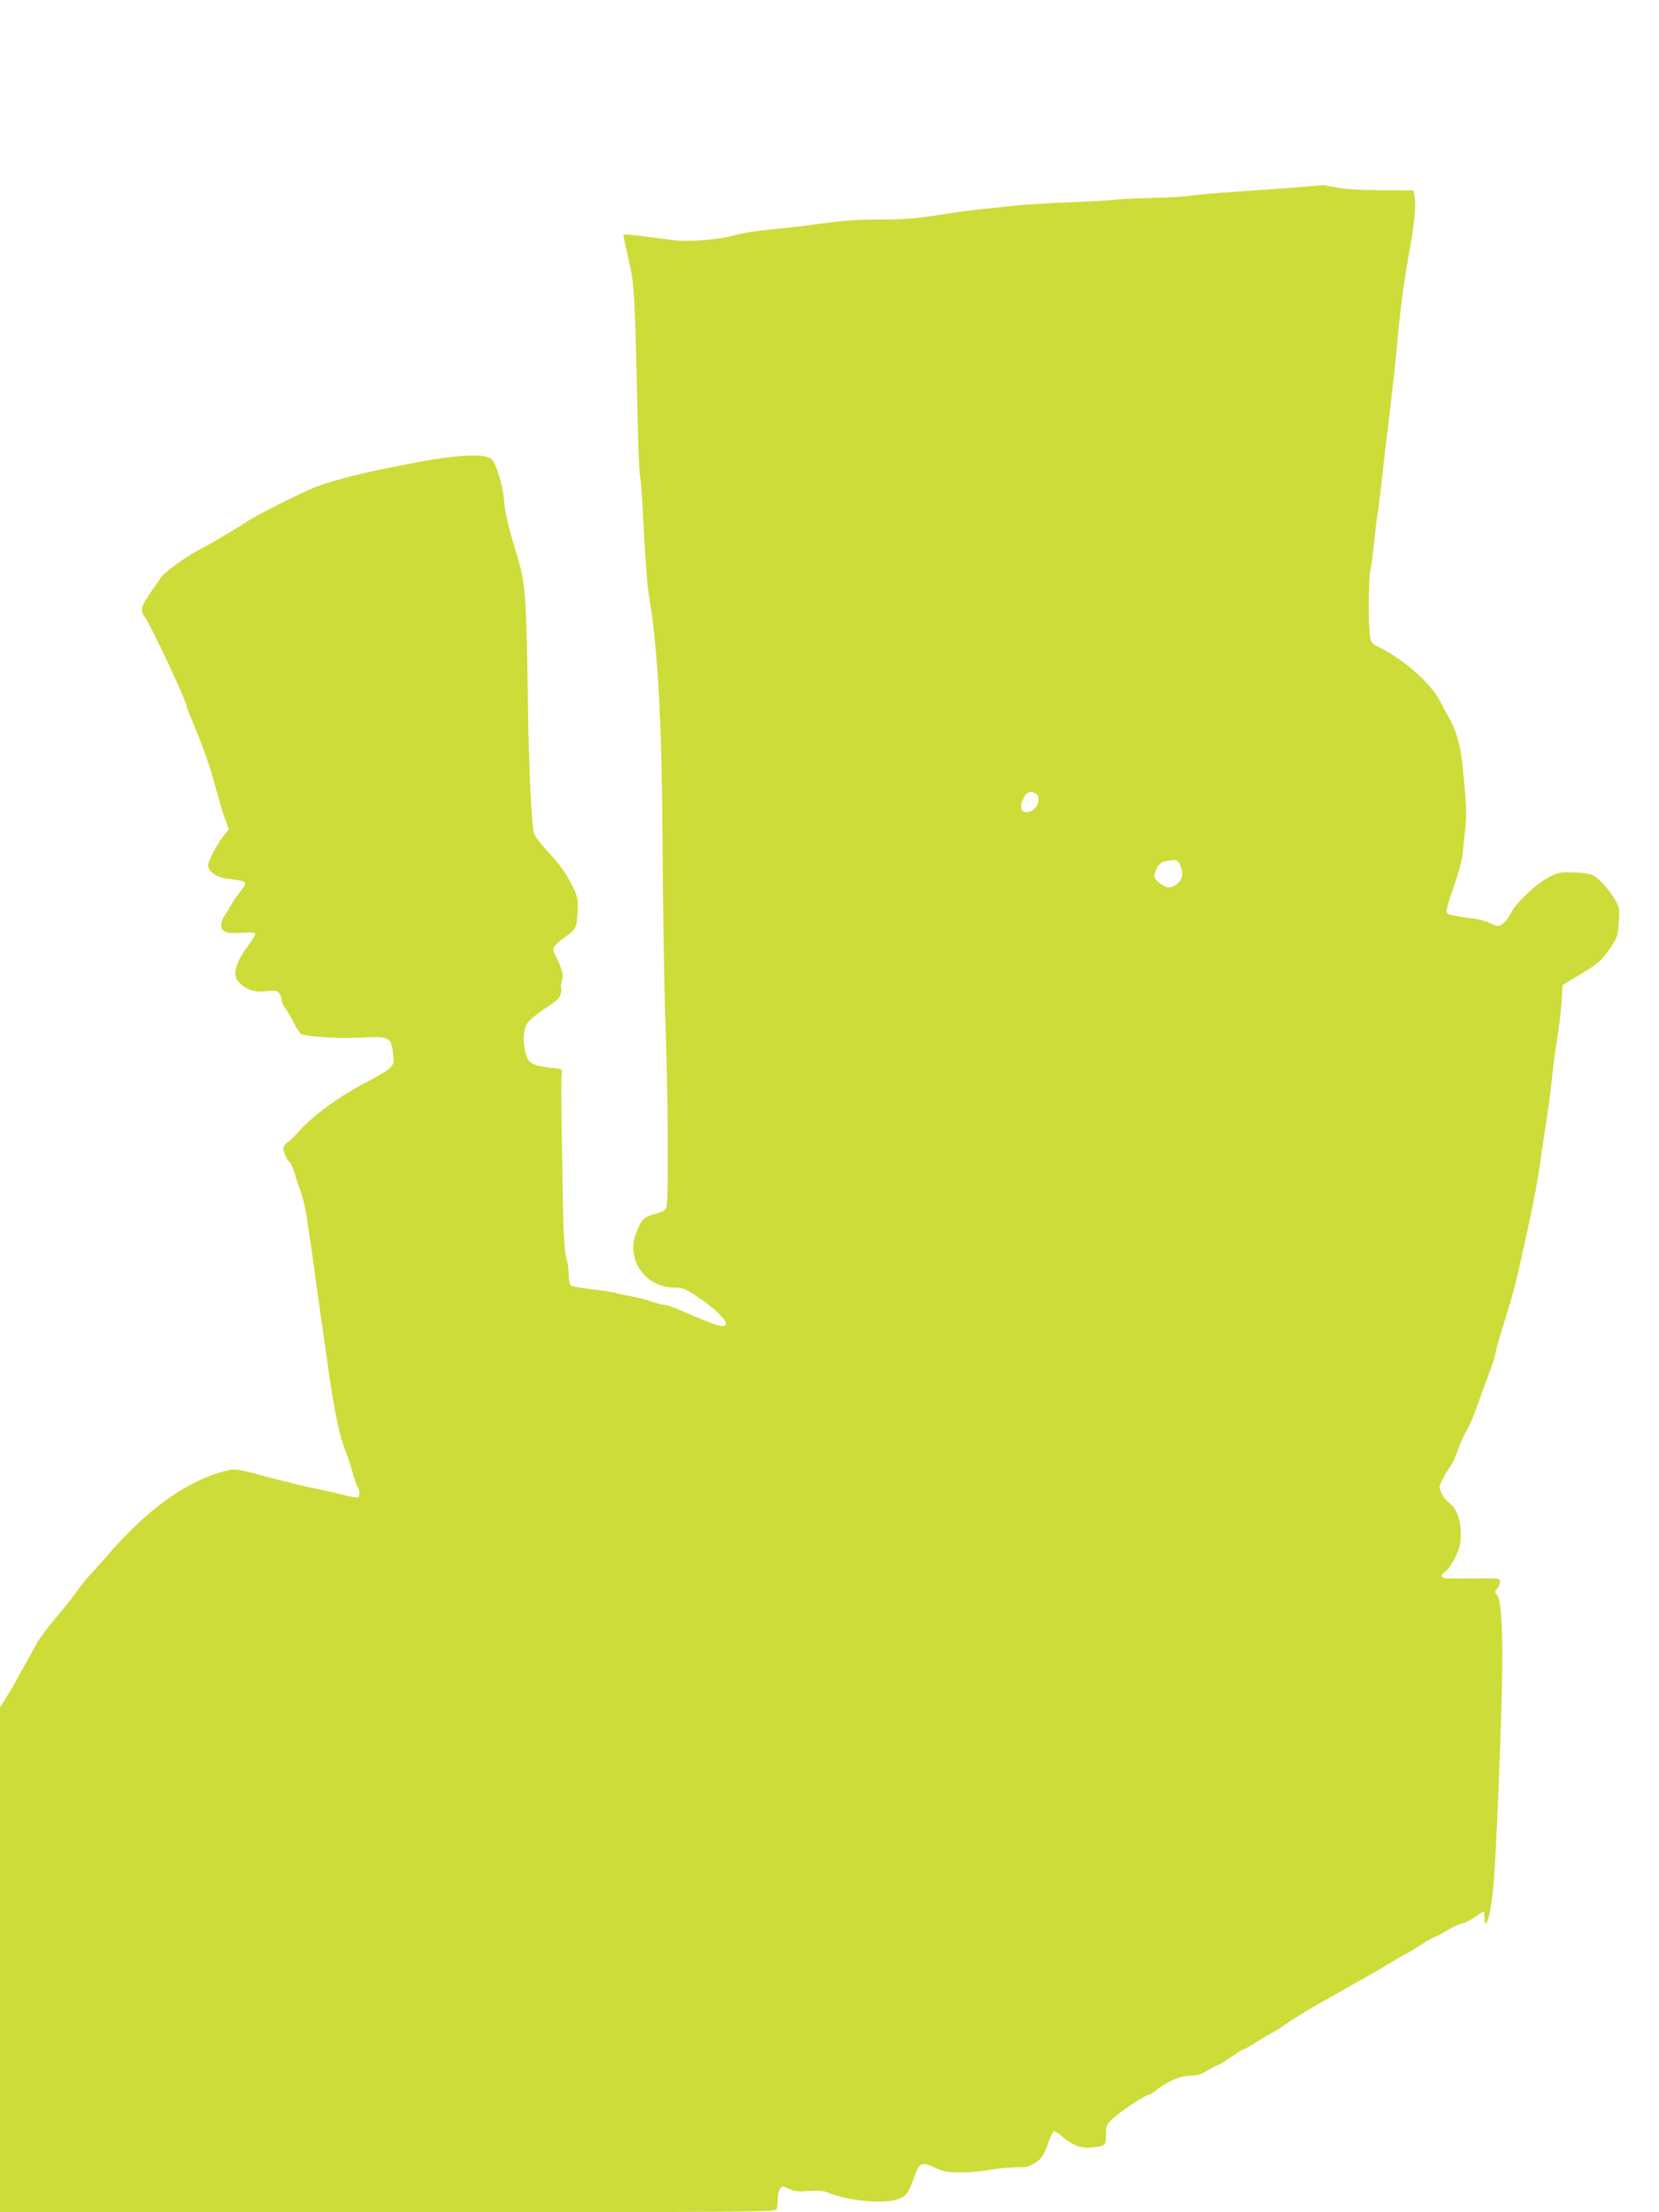 <?xml version="1.0" standalone="no"?>
<!DOCTYPE svg PUBLIC "-//W3C//DTD SVG 20010904//EN"
 "http://www.w3.org/TR/2001/REC-SVG-20010904/DTD/svg10.dtd">
<svg version="1.0" xmlns="http://www.w3.org/2000/svg"
 width="960pt" height="1280pt" viewBox="0 0 960 1280"
 preserveAspectRatio="xMidYMid meet">
<g transform="translate(0,1280) scale(0.1,-0.1)"
fill="#cddc39" stroke="none">
<path d="M7490 11715 c-85 -7 -243 -18 -350 -25 -107 -7 -217 -16 -245 -22
-27 -5 -135 -11 -240 -14 -104 -2 -196 -7 -204 -10 -7 -2 -121 -9 -253 -14
-131 -5 -275 -14 -321 -19 -45 -6 -134 -15 -197 -21 -63 -7 -181 -23 -263 -36
-112 -18 -186 -24 -310 -24 -160 0 -222 -5 -442 -35 -60 -8 -162 -19 -225 -25
-63 -5 -146 -19 -185 -30 -91 -27 -271 -41 -361 -29 -91 12 -233 30 -264 32
-14 1 -24 -3 -23 -8 1 -6 15 -69 31 -140 33 -143 36 -197 51 -895 4 -191 11
-351 15 -358 4 -7 14 -144 21 -305 8 -161 21 -334 30 -383 53 -313 75 -733 79
-1461 2 -345 9 -806 17 -1023 15 -416 18 -1007 6 -1051 -5 -21 -17 -29 -65
-42 -68 -19 -81 -32 -110 -110 -17 -46 -21 -70 -15 -114 13 -115 114 -203 232
-203 52 0 64 -5 141 -56 82 -53 159 -126 160 -151 0 -32 -41 -20 -245 68 -49
22 -99 39 -110 39 -12 0 -45 9 -75 19 -30 11 -84 25 -120 31 -36 6 -79 16 -95
21 -17 4 -77 14 -135 20 -58 7 -110 16 -117 21 -6 5 -12 33 -12 61 0 29 -5 68
-11 87 -15 52 -21 154 -26 510 -7 421 -8 539 -3 570 4 24 1 25 -64 32 -105 12
-130 26 -145 82 -18 69 -15 136 8 174 11 18 57 56 104 87 68 44 86 61 91 86 4
17 5 33 2 35 -3 3 -1 21 5 40 8 29 5 46 -13 92 -13 31 -27 62 -32 69 -16 22 2
49 63 91 65 46 67 51 73 157 3 66 1 75 -39 155 -31 61 -66 109 -122 169 -43
46 -84 98 -91 116 -15 42 -31 381 -36 755 -9 632 -14 700 -70 880 -46 152 -63
224 -69 303 -4 46 -19 111 -35 155 -27 75 -28 77 -72 90 -52 15 -208 3 -374
-29 -55 -11 -136 -26 -180 -35 -183 -35 -373 -86 -458 -124 -115 -50 -319
-155 -372 -190 -70 -47 -187 -116 -280 -165 -72 -38 -201 -132 -213 -155 -1
-3 -27 -40 -57 -83 -59 -83 -66 -110 -37 -148 34 -44 242 -488 242 -516 0 -5
16 -47 36 -93 58 -138 104 -268 134 -385 16 -60 39 -138 52 -172 l22 -62 -31
-38 c-17 -21 -45 -67 -63 -102 -26 -53 -30 -68 -21 -87 13 -30 59 -53 118 -60
108 -12 111 -16 59 -78 -18 -23 -41 -57 -51 -76 -10 -19 -26 -46 -36 -59 -11
-13 -19 -36 -19 -52 0 -41 29 -53 117 -46 42 3 75 1 79 -4 3 -6 -13 -35 -36
-65 -81 -108 -98 -177 -55 -220 42 -42 90 -57 157 -49 51 6 61 4 73 -11 8 -11
15 -29 15 -40 0 -12 9 -33 20 -47 11 -14 34 -52 50 -85 16 -33 37 -63 46 -66
40 -15 219 -26 331 -20 177 10 187 5 198 -98 5 -49 4 -55 -22 -80 -15 -15 -82
-54 -148 -88 -135 -69 -297 -187 -370 -270 -26 -30 -59 -62 -71 -70 -13 -8
-24 -22 -24 -32 0 -26 19 -70 35 -82 8 -6 21 -33 29 -61 7 -27 23 -76 35 -107
11 -32 26 -88 32 -125 19 -127 39 -258 53 -368 8 -60 22 -157 30 -215 9 -58
22 -154 31 -215 44 -329 77 -492 116 -585 10 -25 28 -78 39 -119 11 -41 24
-79 30 -85 12 -12 13 -53 1 -60 -5 -3 -44 4 -87 15 -44 11 -110 27 -149 34
-62 12 -200 46 -305 74 -166 45 -173 46 -252 23 -224 -67 -439 -227 -674 -502
-36 -41 -76 -86 -90 -100 -14 -14 -46 -54 -71 -90 -26 -36 -82 -107 -126 -158
-43 -51 -91 -116 -107 -145 -15 -29 -47 -86 -70 -127 -24 -41 -50 -88 -58
-105 -9 -16 -31 -53 -49 -82 l-33 -52 0 -1461 0 -1460 2244 0 c2037 0 2244 1
2250 16 3 9 6 35 6 58 0 23 6 51 14 61 13 18 14 18 51 0 31 -14 54 -17 115
-12 52 3 86 1 109 -9 115 -48 323 -68 406 -39 49 17 63 36 95 128 30 86 43 91
124 53 46 -22 69 -26 145 -26 49 0 125 7 168 15 43 8 111 15 151 15 61 0 79 4
111 25 42 28 52 44 80 125 11 30 24 56 29 58 6 2 25 -10 44 -26 61 -54 115
-75 174 -68 83 10 84 11 84 75 0 53 3 59 38 92 41 39 192 139 209 139 6 0 24
10 40 23 61 51 144 87 199 87 42 0 63 6 101 30 26 16 52 30 57 30 6 0 40 20
75 45 36 25 69 45 73 45 5 0 44 22 87 50 43 27 82 50 86 50 4 0 26 14 49 30
41 31 176 114 251 155 22 12 58 33 80 45 90 52 122 70 155 88 19 10 81 46 137
80 56 34 105 62 108 62 3 0 36 20 74 45 38 25 73 45 78 45 5 0 39 18 76 40 36
22 75 40 85 40 11 0 43 16 72 35 29 19 54 35 56 35 2 0 4 -16 4 -35 0 -54 16
-42 29 22 26 129 36 278 62 973 21 559 15 833 -19 873 -14 15 -13 19 1 35 10
10 17 28 17 40 0 21 -2 21 -167 19 -146 -2 -168 0 -171 14 -1 8 8 20 21 26 14
7 36 38 56 78 28 56 33 78 34 138 0 83 -25 153 -66 180 -26 17 -57 69 -57 94
0 15 44 97 66 123 7 8 25 49 40 90 15 41 37 91 49 110 22 36 42 85 90 220 15
41 37 102 50 136 13 33 27 78 30 100 4 21 24 93 45 159 58 186 72 239 129 500
58 268 67 319 102 565 6 41 17 113 24 160 8 47 19 134 25 194 5 59 19 163 30
230 11 66 22 165 26 218 l6 98 91 55 c115 69 134 85 187 163 39 58 43 68 47
147 5 77 4 87 -20 127 -35 60 -94 126 -127 143 -17 9 -63 16 -112 17 -72 3
-90 0 -138 -23 -71 -34 -194 -148 -226 -210 -13 -27 -36 -56 -50 -65 -24 -16
-28 -16 -70 4 -24 12 -70 24 -102 28 -31 3 -79 10 -105 16 -48 10 -49 11 -44
42 3 17 23 81 45 142 21 61 42 137 45 170 3 32 11 99 16 148 10 86 7 146 -18
386 -11 103 -37 189 -76 257 -14 23 -37 66 -51 94 -51 102 -205 239 -350 312
-51 26 -51 26 -58 84 -9 81 -6 320 4 363 5 19 14 87 20 150 7 63 16 144 22
180 6 36 14 99 18 140 9 82 30 265 60 515 11 88 25 216 31 285 20 230 41 390
73 565 30 163 41 278 32 328 l-7 35 -188 1 c-122 1 -213 7 -258 16 -37 8 -72
14 -78 14 -5 -1 -80 -7 -165 -14z m-1499 -3505 c26 -14 25 -58 -3 -87 -25 -27
-63 -30 -76 -7 -12 22 15 91 37 97 9 3 17 5 19 6 2 0 12 -4 23 -9z m838 -416
c26 -57 8 -104 -47 -125 -20 -8 -33 -5 -64 16 -23 15 -38 33 -38 46 0 33 29
78 53 83 73 16 80 15 96 -20z"/>
</g>
</svg>
